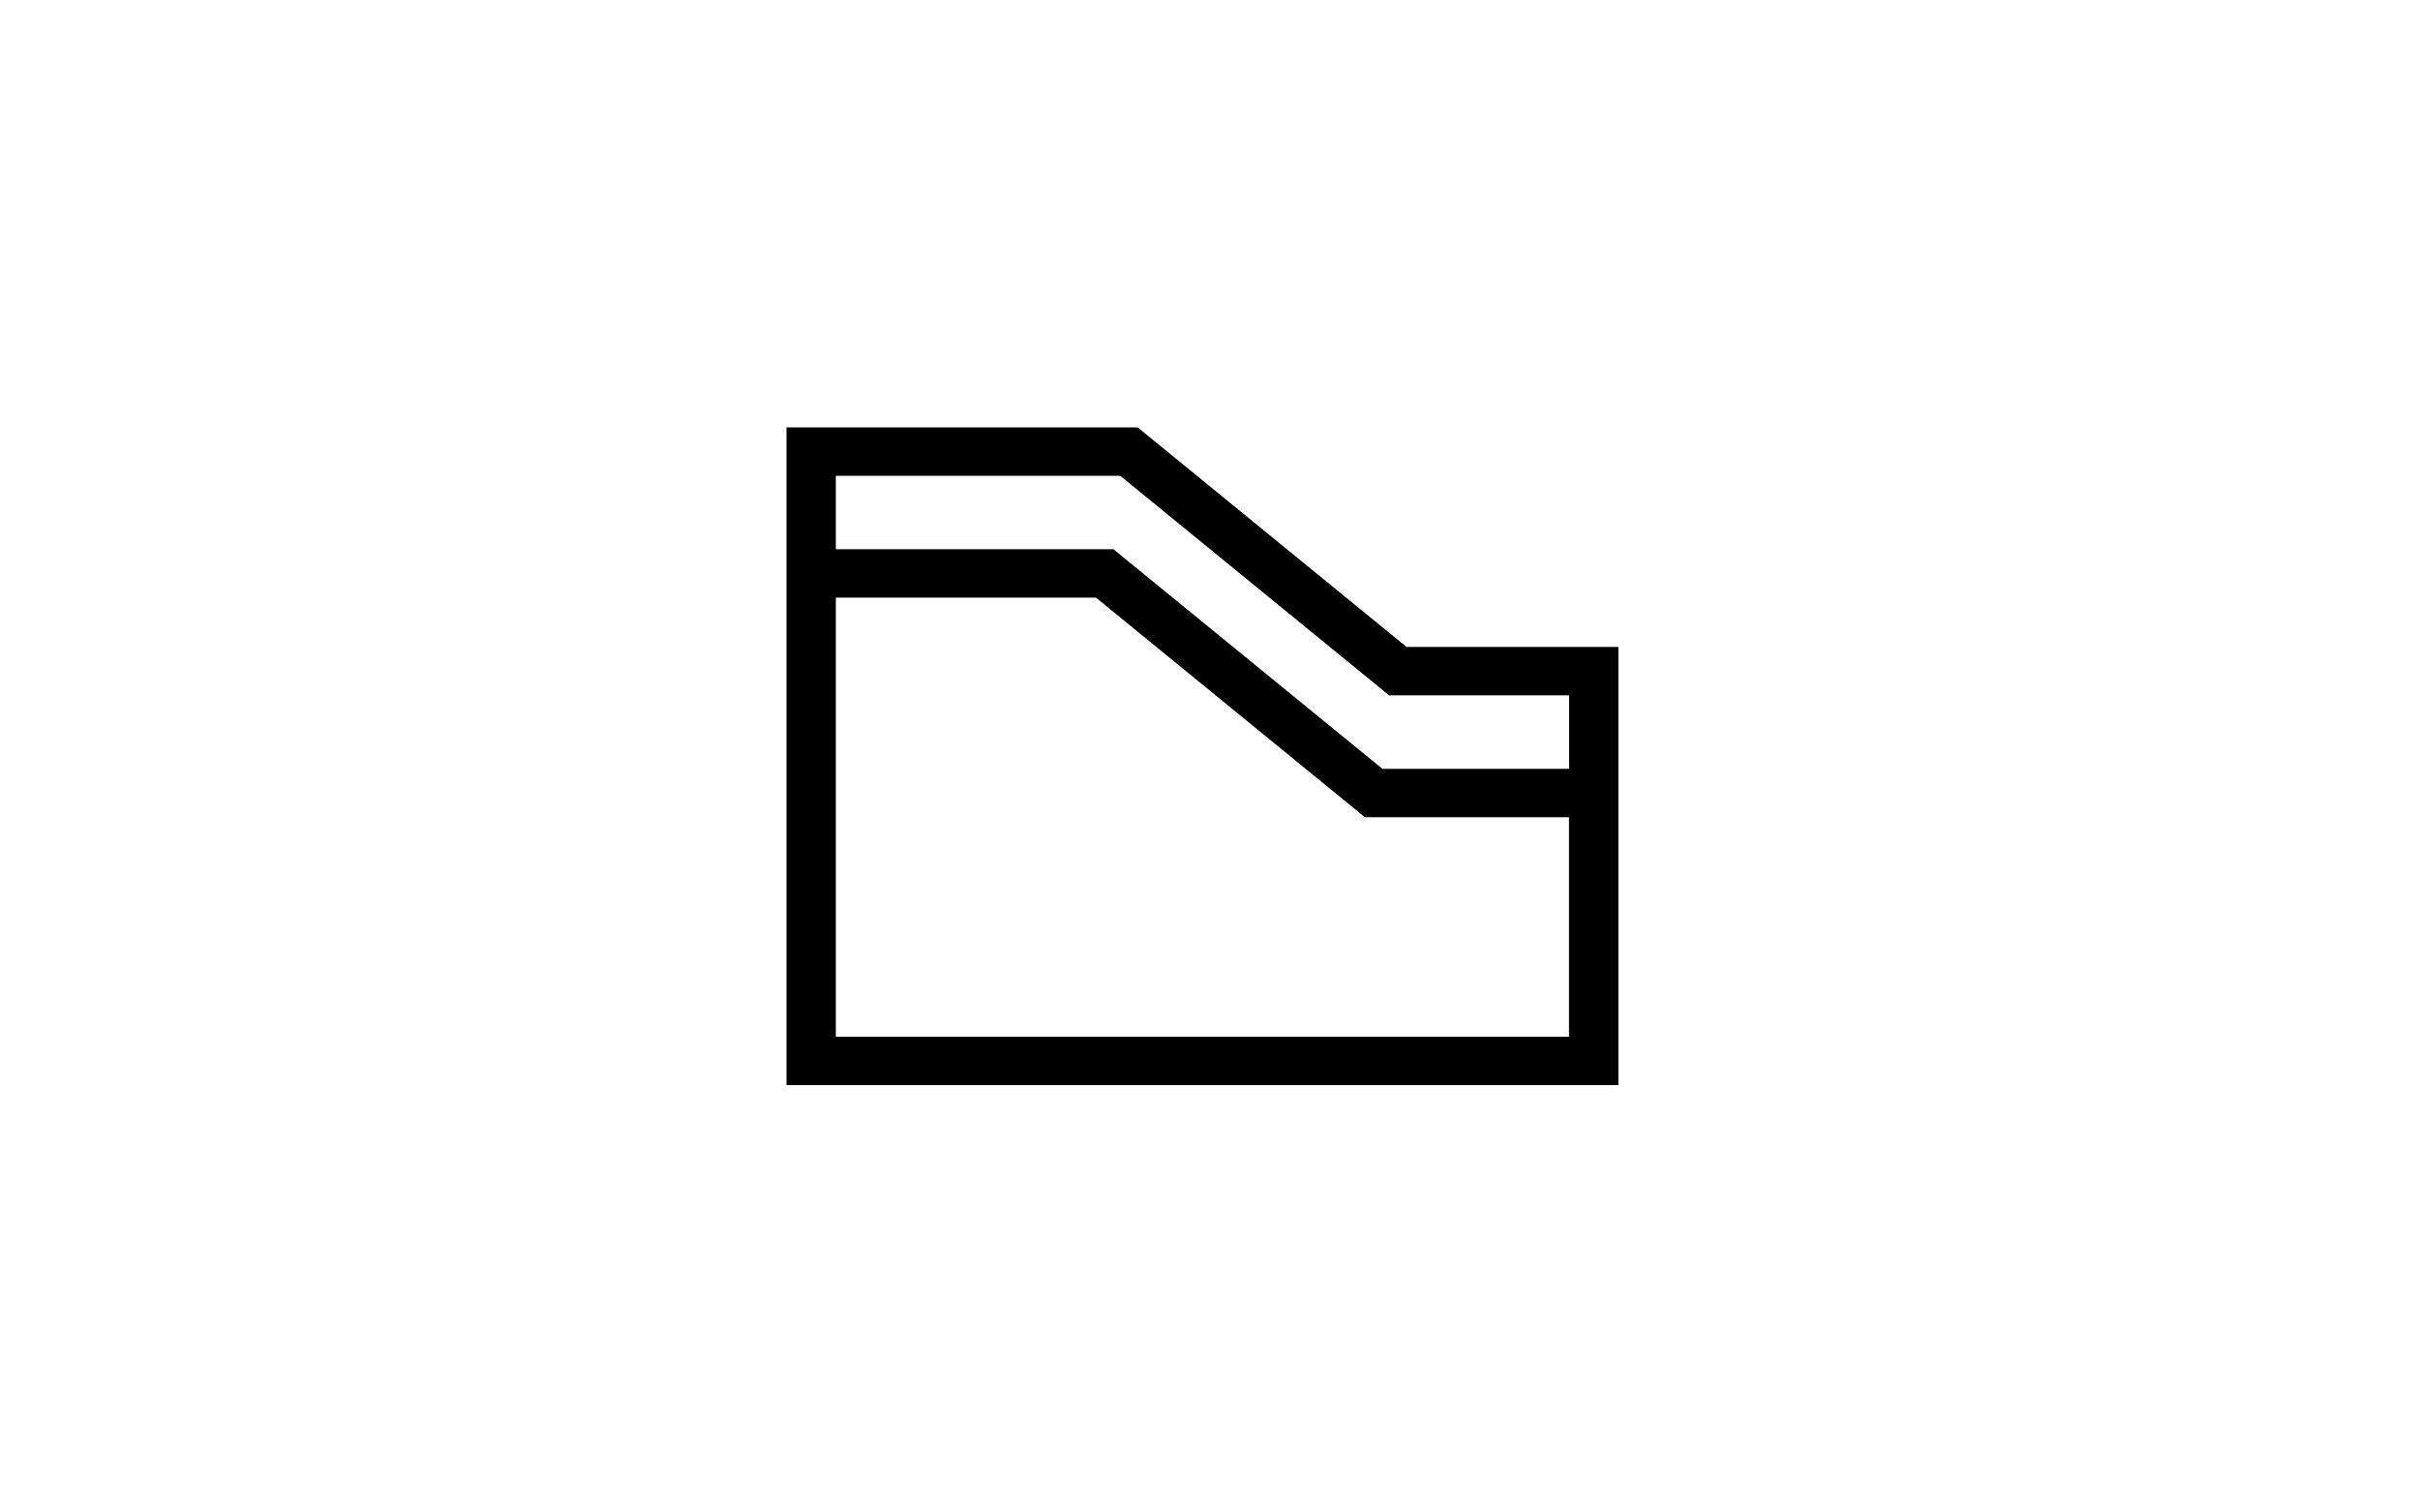 <svg xmlns="http://www.w3.org/2000/svg" width="160" height="100" viewBox="0 0 160 100"><path data-name="長方形 385" fill="none" d="M0 0h160v100H0z"/><path d="M52 28.256v43.488h55V42.773H92.994L75.215 28.256Zm3.262 3.2h18.8l17.779 14.517h11.9v4.86H91.4L73.616 36.314H55.262Zm0 8.058h17.2l17.779 14.517h13.494v14.517H55.262Z"/></svg>